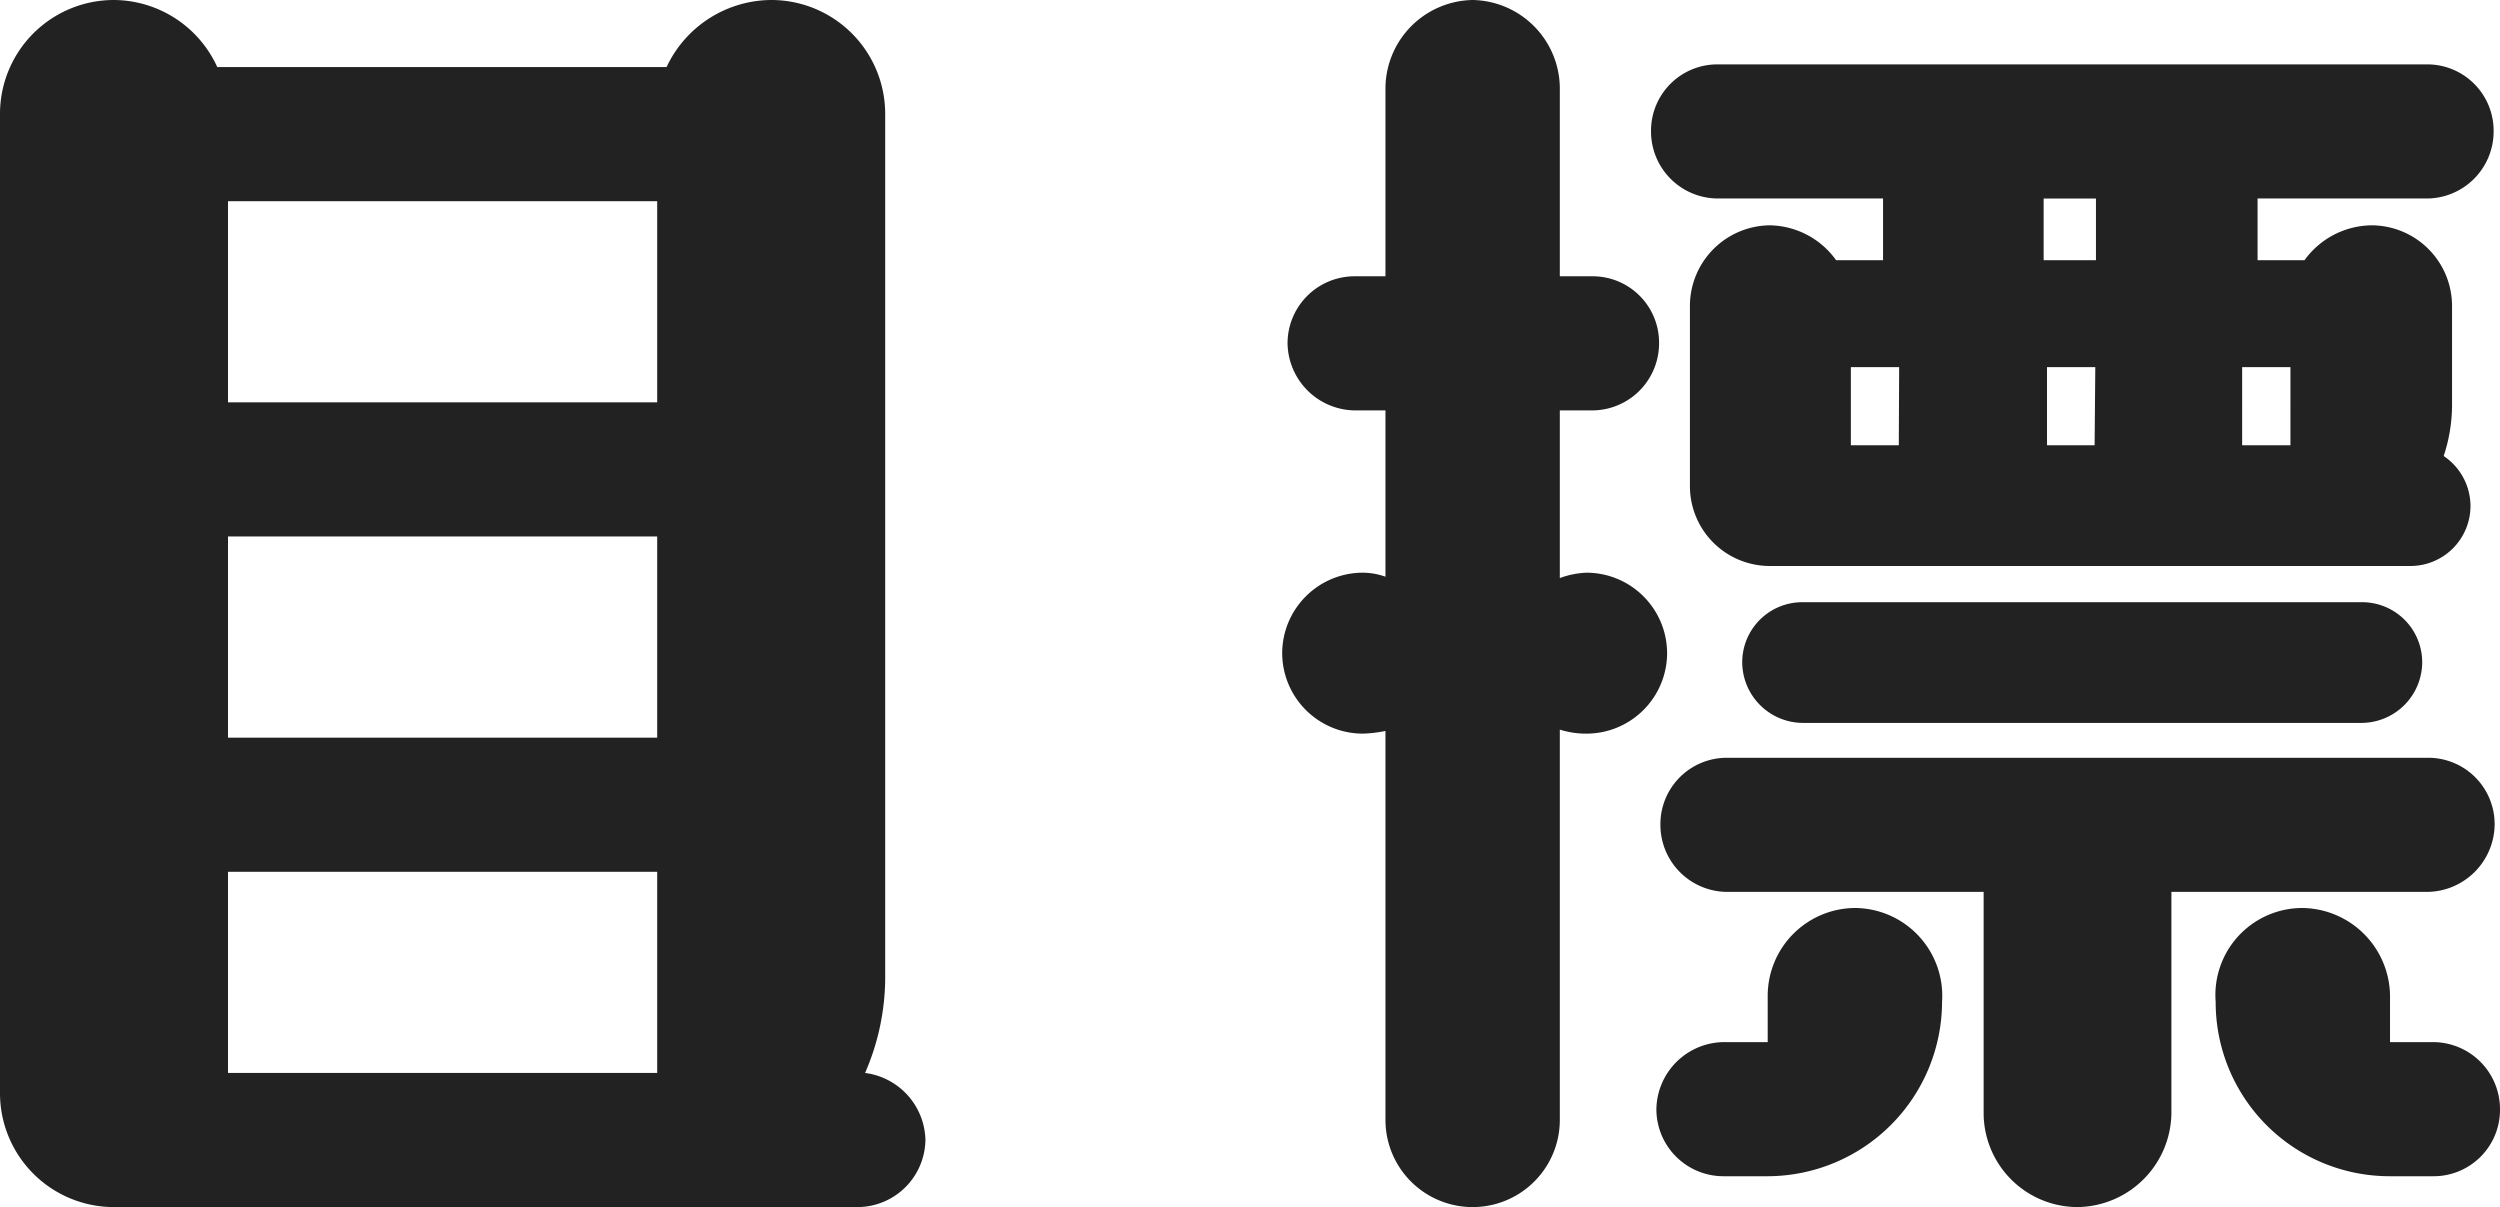 <svg xmlns="http://www.w3.org/2000/svg" width="29.824" height="14.4" viewBox="0 0 29.824 14.4">
  <path id="パス_916" data-name="パス 916" d="M-3.68,1.12a.813.813,0,0,0,.8-.8.825.825,0,0,0-.72-.8A2.864,2.864,0,0,0-3.36-1.6V-11.92a1.359,1.359,0,0,0-1.36-1.36,1.388,1.388,0,0,0-1.248.8h-5.36a1.364,1.364,0,0,0-1.232-.8,1.359,1.359,0,0,0-1.36,1.36V-.24a1.359,1.359,0,0,0,1.36,1.36Zm-2.4-9.6H-11.2v-2.4h5.12Zm0,4H-11.2v-2.4h5.12Zm0,4H-11.2v-2.4h5.12ZM14.832-6.528a.717.717,0,0,0,.72-.72.721.721,0,0,0-.32-.592,1.934,1.934,0,0,0,.1-.608V-9.632a.963.963,0,0,0-.96-.96,1,1,0,0,0-.8.416h-.56v-.736h2.016a.8.8,0,0,0,.8-.8.792.792,0,0,0-.8-.8H6.576a.792.792,0,0,0-.8.8.8.8,0,0,0,.8.8H8.544v.736h-.56a.992.992,0,0,0-.784-.416.963.963,0,0,0-.96.96v2.144a.953.953,0,0,0,.96.96ZM2.608.08a1.04,1.04,0,1,0,2.08,0V-4.576a1.032,1.032,0,0,0,.32.048.963.963,0,0,0,.96-.96.963.963,0,0,0-.96-.96,1.034,1.034,0,0,0-.32.064v-2h.384a.8.8,0,0,0,.8-.8.792.792,0,0,0-.8-.8H4.688V-12.24a1.059,1.059,0,0,0-1.04-1.04,1.059,1.059,0,0,0-1.04,1.04v2.256H2.24a.8.8,0,0,0-.8.8.813.813,0,0,0,.8.8h.368V-6.4a.813.813,0,0,0-.272-.048.963.963,0,0,0-.96.96.963.963,0,0,0,.96.96,1.576,1.576,0,0,0,.272-.032ZM15.04-2.64a.813.813,0,0,0,.8-.8.792.792,0,0,0-.8-.8H6.688a.792.792,0,0,0-.8.8.8.8,0,0,0,.8.8H9.744V0a1.123,1.123,0,0,0,1.12,1.12A1.134,1.134,0,0,0,11.984,0V-2.64Zm-.784-2.016a.727.727,0,0,0,.72-.72.717.717,0,0,0-.72-.72H7.584a.717.717,0,0,0-.72.72.727.727,0,0,0,.72.72ZM7.168.752a2.086,2.086,0,0,0,2.08-2.08,1.048,1.048,0,0,0-1.04-1.12,1.048,1.048,0,0,0-1.04,1.04v.56H6.64a.813.813,0,0,0-.8.8.8.8,0,0,0,.8.8Zm7.936,0a.792.792,0,0,0,.8-.8.8.8,0,0,0-.8-.8h-.512v-.56a1.059,1.059,0,0,0-1.04-1.04,1.038,1.038,0,0,0-1.04,1.12,2.076,2.076,0,0,0,2.08,2.08Zm-1.7-8.72h-.576V-8.9h.576Zm-2.336,0H10.5V-8.9h.576Zm-2.336,0H8.16V-8.9h.576Zm2.352-2.208h-.624v-.736h.624Z" transform="translate(13.92 13.28)" fill="#222"/>
</svg>
